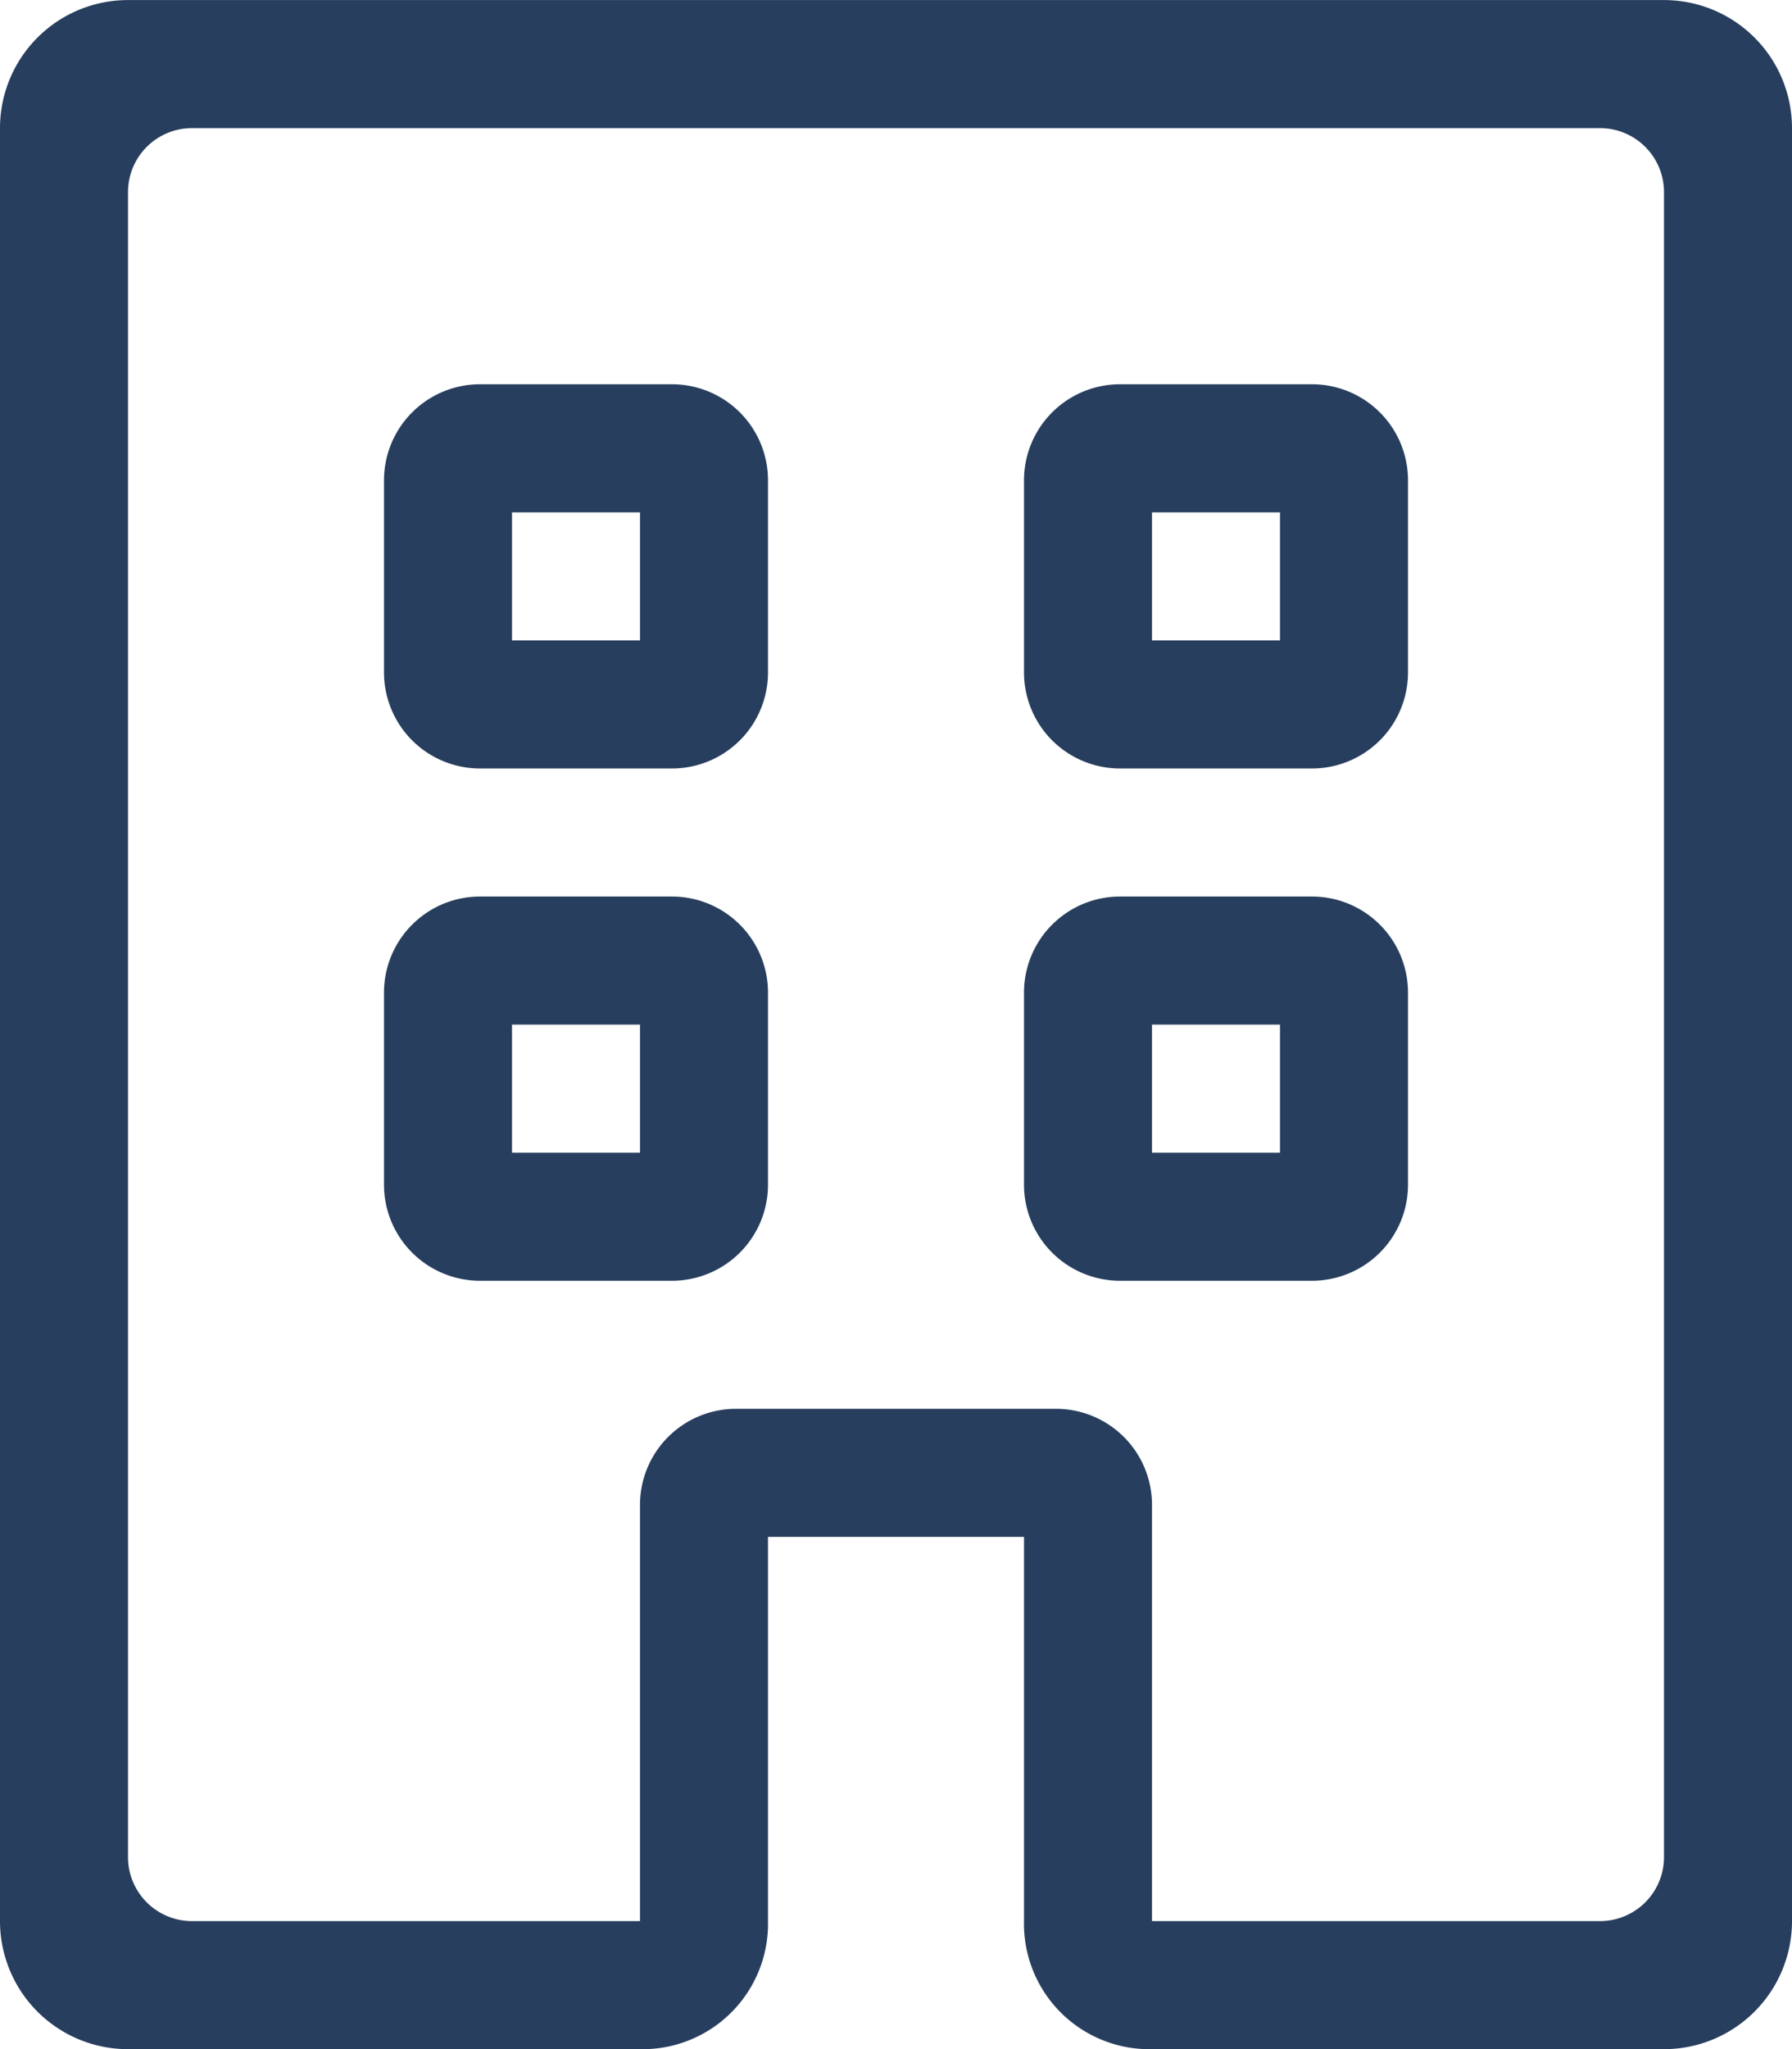 <svg xmlns="http://www.w3.org/2000/svg" width="28" height="32" viewBox="0 0 28 32"><defs><style>.a{fill:#283e5e;}</style></defs><path class="a" d="M211,2534a1.959,1.959,0,0,1-2-2v-6h-4v6a1.959,1.959,0,0,1-2,2h-8a2,2,0,0,1-2-2v-28a2,2,0,0,1,2-2h24a2,2,0,0,1,2,2v28a2,2,0,0,1-2,2Zm-1.5-10a1.5,1.5,0,0,1,1.5,1.5v6.5h7a1,1,0,0,0,1-1v-26a1,1,0,0,0-1-1H196a1,1,0,0,0-1,1v26a1,1,0,0,0,1,1h7v-6.5a1.5,1.5,0,0,1,1.5-1.5Zm1-2a1.5,1.5,0,0,1-1.5-1.5v-3a1.5,1.5,0,0,1,1.5-1.5h3a1.5,1.5,0,0,1,1.5,1.5v3a1.5,1.5,0,0,1-1.5,1.5Zm.5-2h2v-2h-2Zm-10.5,2a1.5,1.5,0,0,1-1.5-1.5v-3a1.5,1.5,0,0,1,1.5-1.5h3a1.5,1.5,0,0,1,1.5,1.5v3a1.5,1.5,0,0,1-1.5,1.5Zm.5-2h2v-2h-2Zm9.5-6a1.5,1.5,0,0,1-1.5-1.5v-3a1.5,1.5,0,0,1,1.5-1.5h3a1.5,1.5,0,0,1,1.5,1.5v3a1.5,1.5,0,0,1-1.5,1.5Zm.5-2h2v-2h-2Zm-10.5,2a1.5,1.5,0,0,1-1.5-1.5v-3a1.5,1.5,0,0,1,1.5-1.5h3a1.5,1.5,0,0,1,1.5,1.5v3a1.5,1.5,0,0,1-1.5,1.5Zm.5-2h2v-2h-2Z" transform="translate(-193 -2501.999)"/></svg>